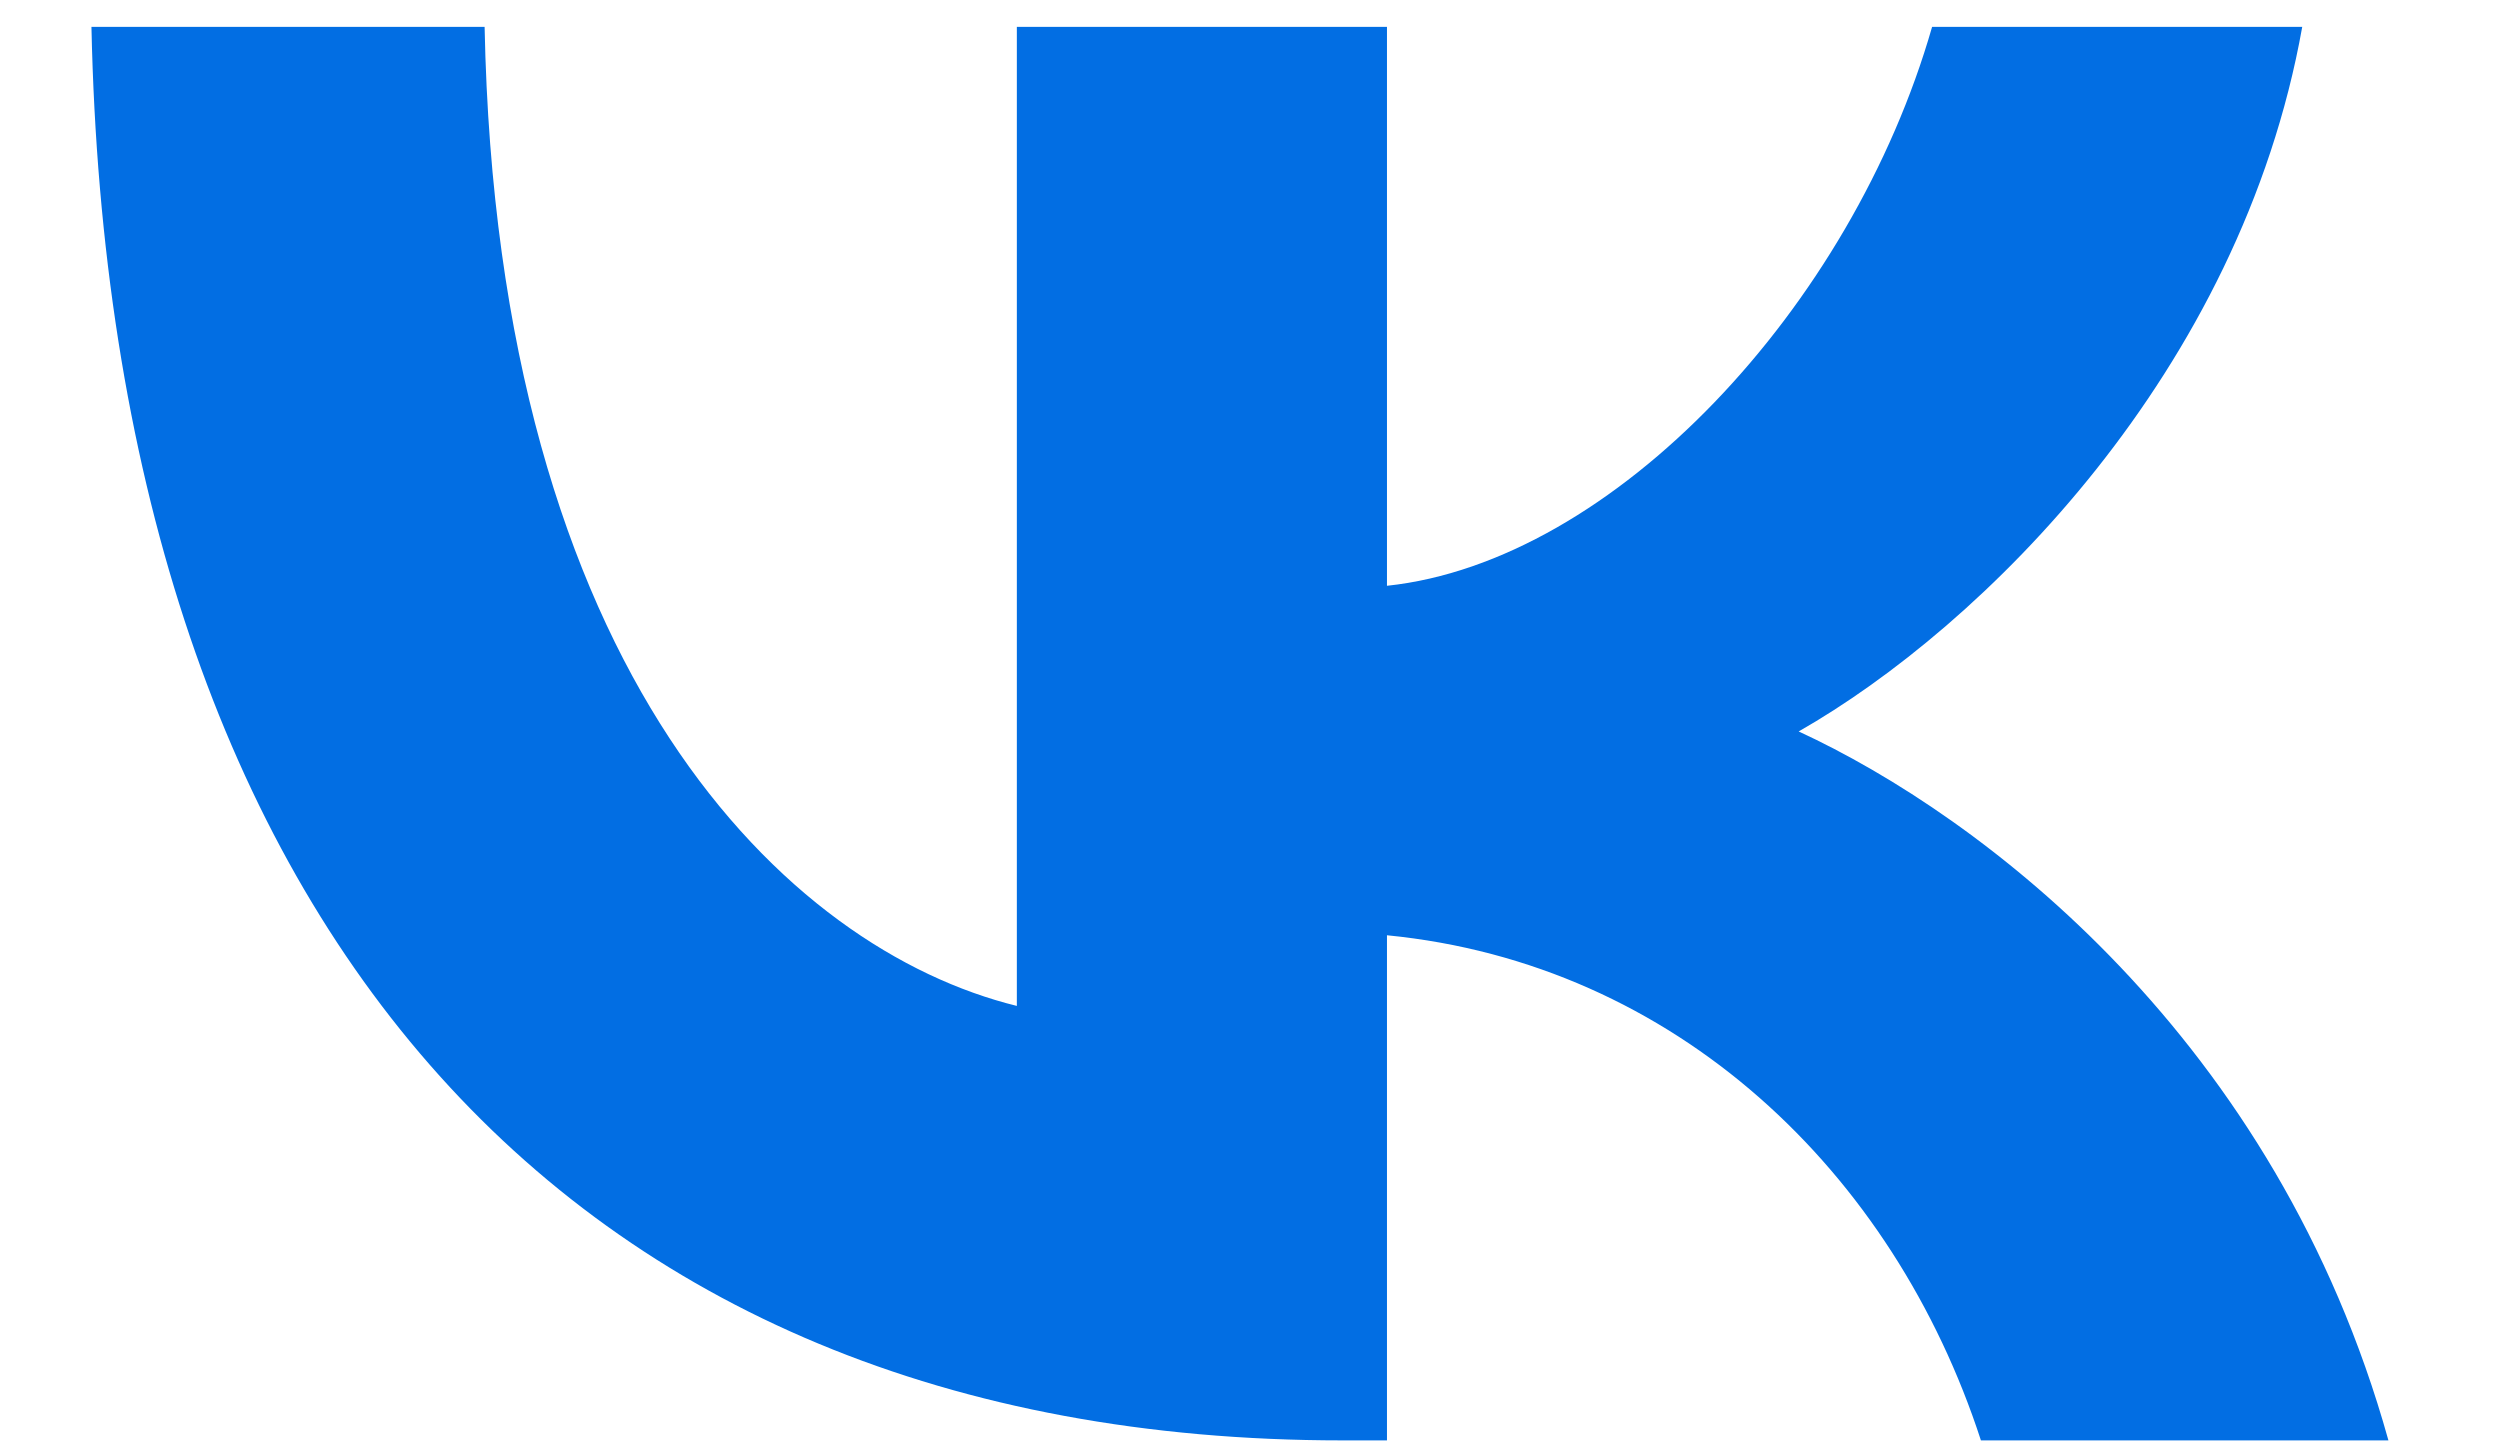 <?xml version="1.0" encoding="UTF-8"?> <svg xmlns="http://www.w3.org/2000/svg" width="19" height="11" viewBox="0 0 19 11" fill="none"><path d="M3.683 0.204H0.695C0.837 6.914 4.239 10.947 10.203 10.947H10.541V7.108C12.733 7.323 14.39 8.903 15.055 10.947H18.152C17.301 7.893 15.066 6.204 13.67 5.559C15.066 4.763 17.029 2.828 17.497 0.204H14.684C14.074 2.333 12.264 4.269 10.541 4.452V0.204H7.728V7.645C5.983 7.215 3.781 5.129 3.683 0.204Z" fill="#026EE3"></path></svg> 